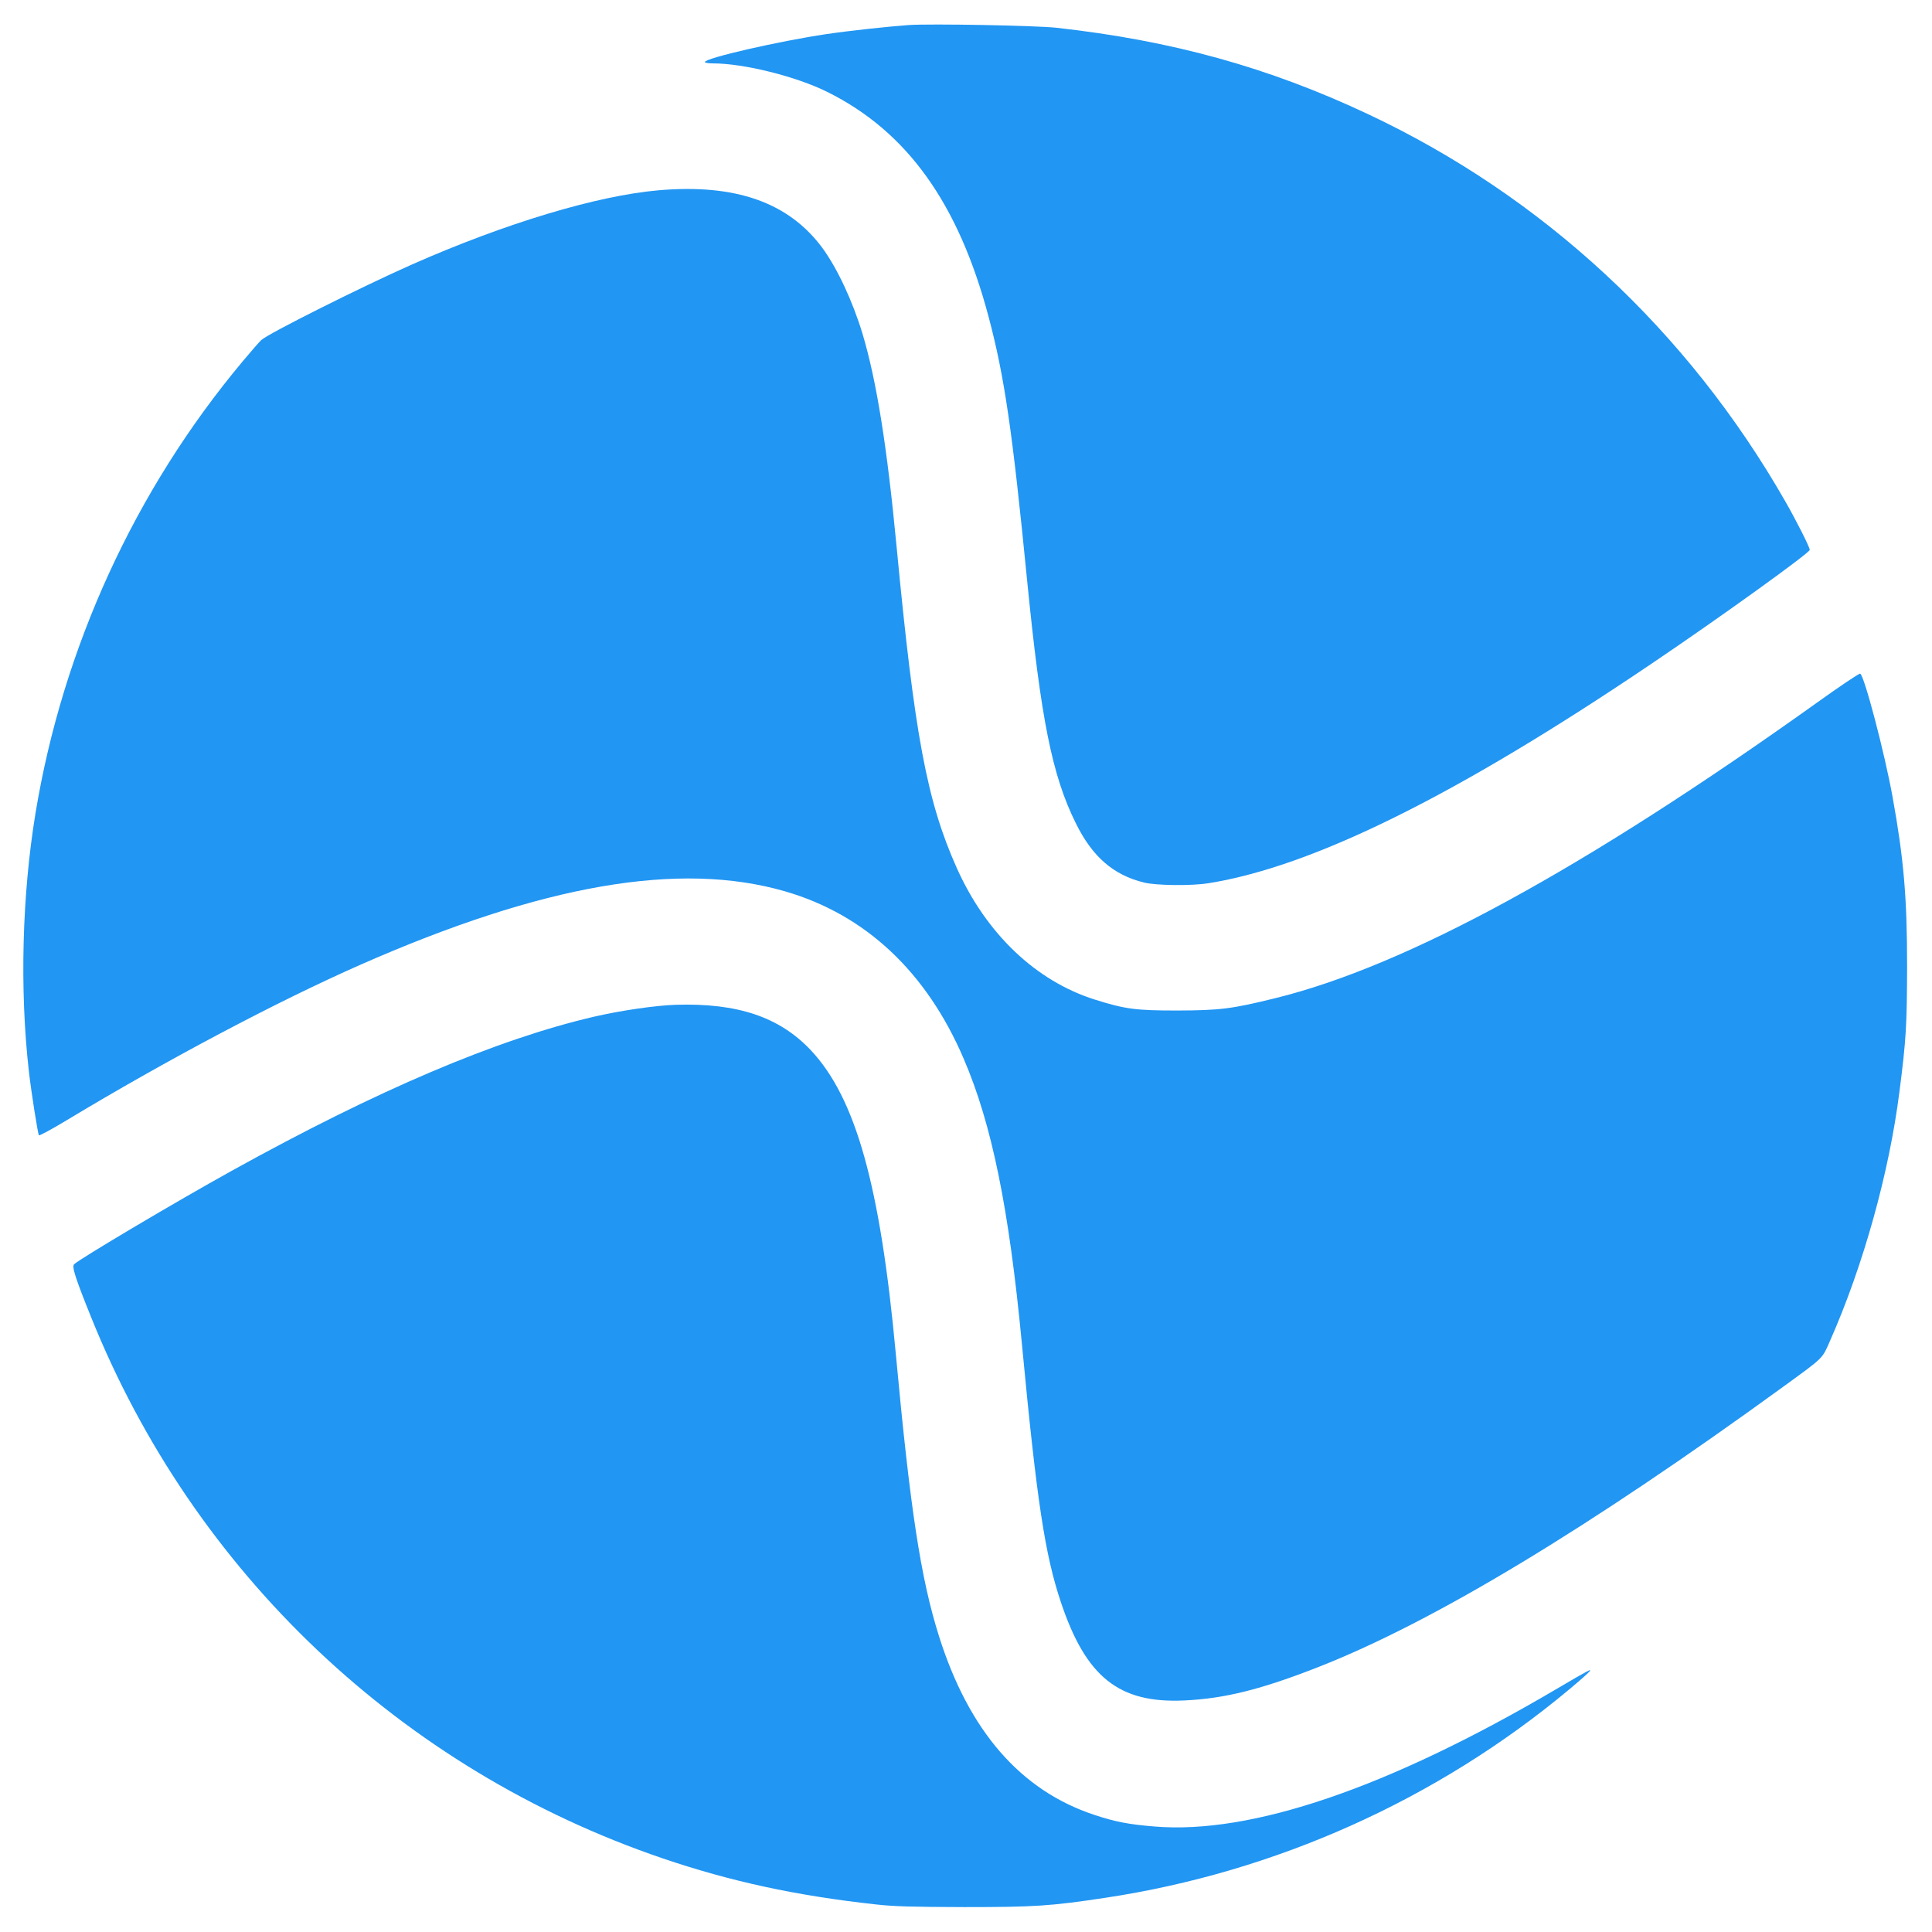 <?xml version="1.0" standalone="no"?>
<!DOCTYPE svg PUBLIC "-//W3C//DTD SVG 20010904//EN"
 "http://www.w3.org/TR/2001/REC-SVG-20010904/DTD/svg10.dtd">
<svg version="1.0" xmlns="http://www.w3.org/2000/svg"
 width="1280pt" height="1280pt" viewBox="0 0 1280 1280"
 preserveAspectRatio="xMidYMid meet">
<g transform="translate(0,1280) scale(0.1,-0.1)"
fill="#2196f3" stroke="none">
<path d="M6020 12634 c-137 -10 -390 -37 -545 -60 -316 -47 -805 -159 -805
-185 0 -5 24 -9 54 -9 203 0 550 -86 757 -189 528 -262 869 -737 1069 -1491
105 -396 157 -750 255 -1746 91 -918 165 -1291 323 -1609 109 -221 248 -342
451 -392 80 -20 319 -23 431 -4 694 112 1645 584 2935 1456 452 305 1045 732
1045 752 0 18 -89 194 -163 323 -647 1131 -1606 2020 -2766 2565 -657 309
-1296 486 -2061 571 -138 15 -833 28 -980 18z"/>
<path d="M4360 11539 c-407 -36 -1012 -218 -1630 -491 -334 -148 -951 -457
-999 -501 -13 -12 -69 -76 -124 -142 -712 -851 -1191 -1895 -1372 -2994 -89
-542 -105 -1167 -44 -1706 16 -141 60 -419 67 -427 4 -3 86 41 182 99 665 401
1392 786 1945 1030 1210 533 2115 690 2815 488 533 -154 938 -533 1185 -1110
186 -433 300 -990 385 -1885 99 -1046 153 -1400 259 -1716 166 -496 385 -670
816 -650 268 12 511 73 891 222 761 299 1784 916 3079 1857 272 198 256 182
310 305 220 498 391 1112 459 1647 45 348 50 445 51 835 0 454 -22 709 -96
1119 -53 293 -188 807 -215 818 -7 2 -137 -85 -290 -195 -1536 -1097 -2715
-1741 -3584 -1955 -287 -71 -367 -81 -650 -82 -275 0 -344 9 -545 72 -391 123
-720 435 -916 872 -198 443 -280 881 -399 2131 -63 663 -133 1100 -226 1410
-66 217 -167 433 -266 568 -224 302 -577 426 -1088 381z"/>
<path d="M4475 6143 c-135 -5 -358 -37 -540 -79 -644 -150 -1437 -487 -2400
-1021 -365 -202 -1002 -580 -1044 -619 -16 -15 7 -89 112 -349 680 -1693 2057
-2998 3787 -3587 450 -153 883 -247 1410 -305 122 -14 247 -17 590 -18 465 0
570 7 929 61 1131 170 2201 650 3076 1380 66 55 127 109 135 119 18 22 3 15
-223 -118 -1108 -652 -2017 -962 -2659 -908 -171 14 -259 31 -398 77 -489 162
-831 556 -1029 1184 -121 383 -191 843 -286 1870 -103 1116 -266 1697 -564
2013 -208 220 -486 313 -896 300z"/>
</g>
</svg>
